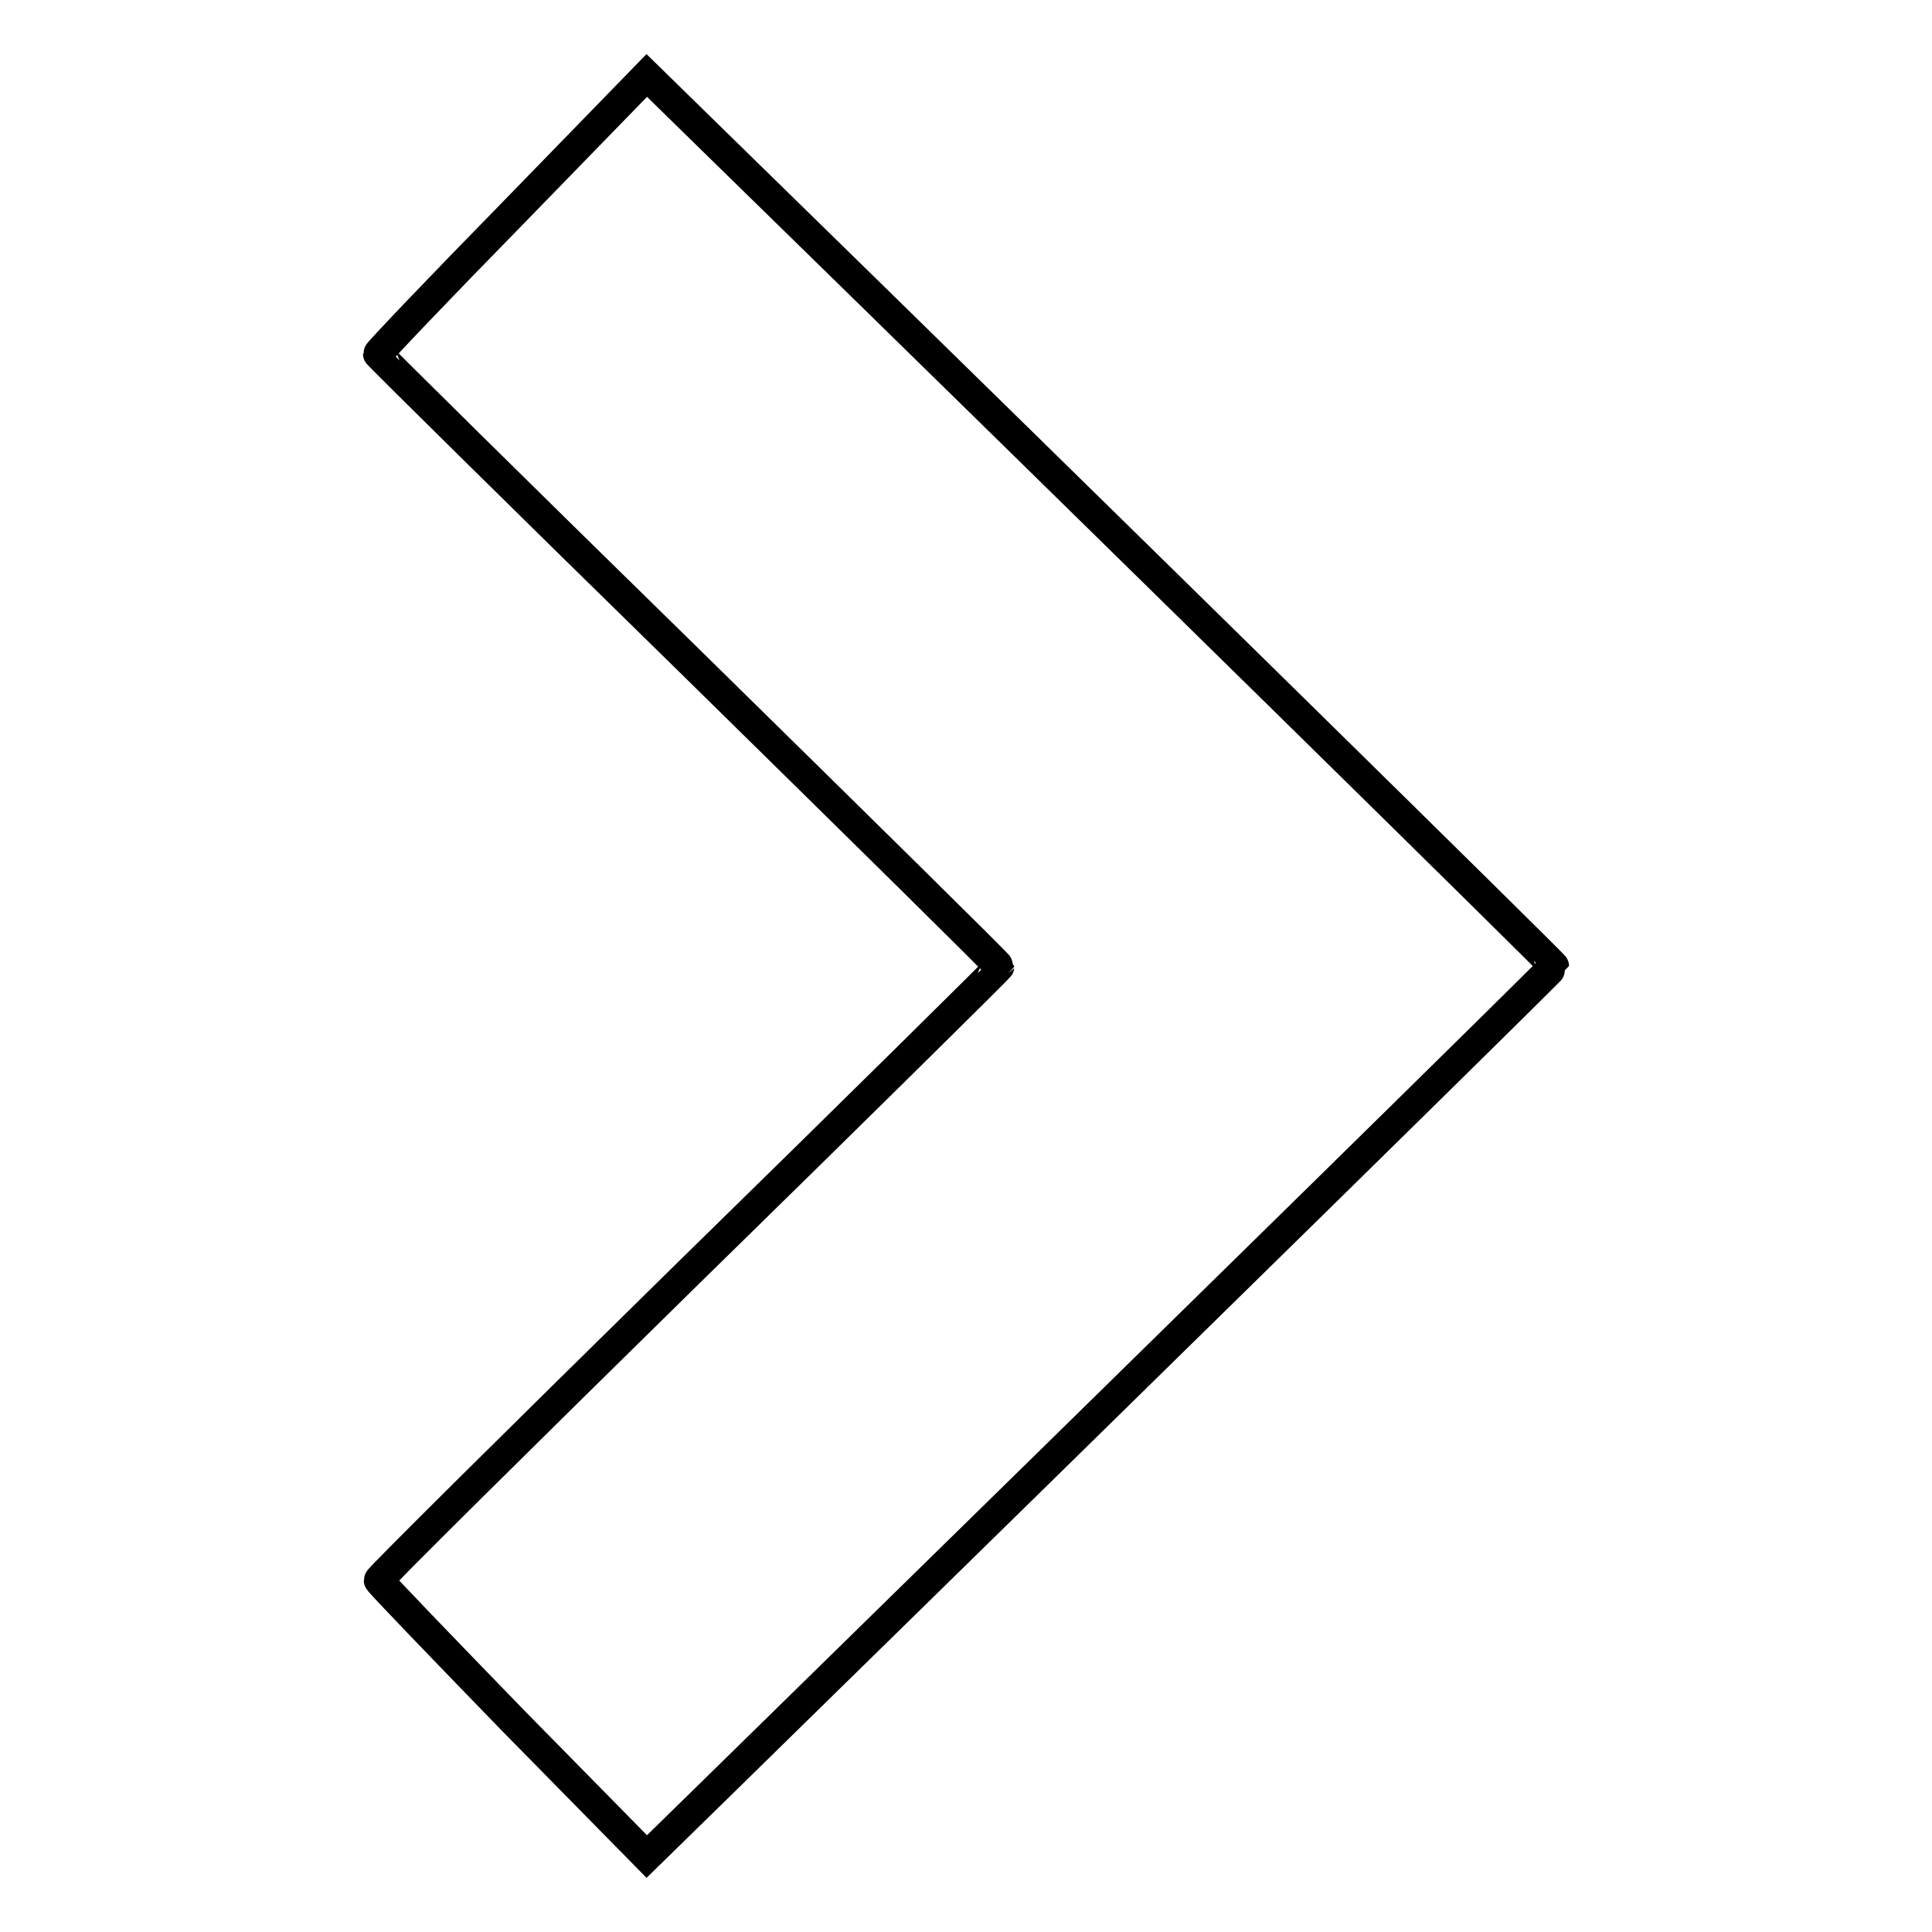 <?xml version="1.0" encoding="utf-8"?>
<!-- Svg Vector Icons : http://www.onlinewebfonts.com/icon -->
<!DOCTYPE svg PUBLIC "-//W3C//DTD SVG 1.1//EN" "http://www.w3.org/Graphics/SVG/1.1/DTD/svg11.dtd">
<svg version="1.1" xmlns="http://www.w3.org/2000/svg" xmlns:xlink="http://www.w3.org/1999/xlink" x="0px" y="0px" viewBox="0 0 256 256" enable-background="new 0 0 256 256" xml:space="preserve">
<g><g><g><path stroke-width="4" fill-opacity="0" stroke="#000000"  d="M67.9,28.3c-9.8,10-17.8,18.4-17.8,18.6c0,0.1,18.5,18.4,41.2,40.6c22.6,22.2,41.1,40.4,41.1,40.6c0,0.1-18.5,18.4-41.2,40.6c-22.6,22.2-41.1,40.5-41,40.7c0,0.2,8.1,8.6,17.8,18.6L85.7,246l9-8.8C157.2,176,205.9,128.2,205.9,128S147.2,70.1,95,19.1L85.7,10L67.9,28.3z"/></g></g></g>
</svg>